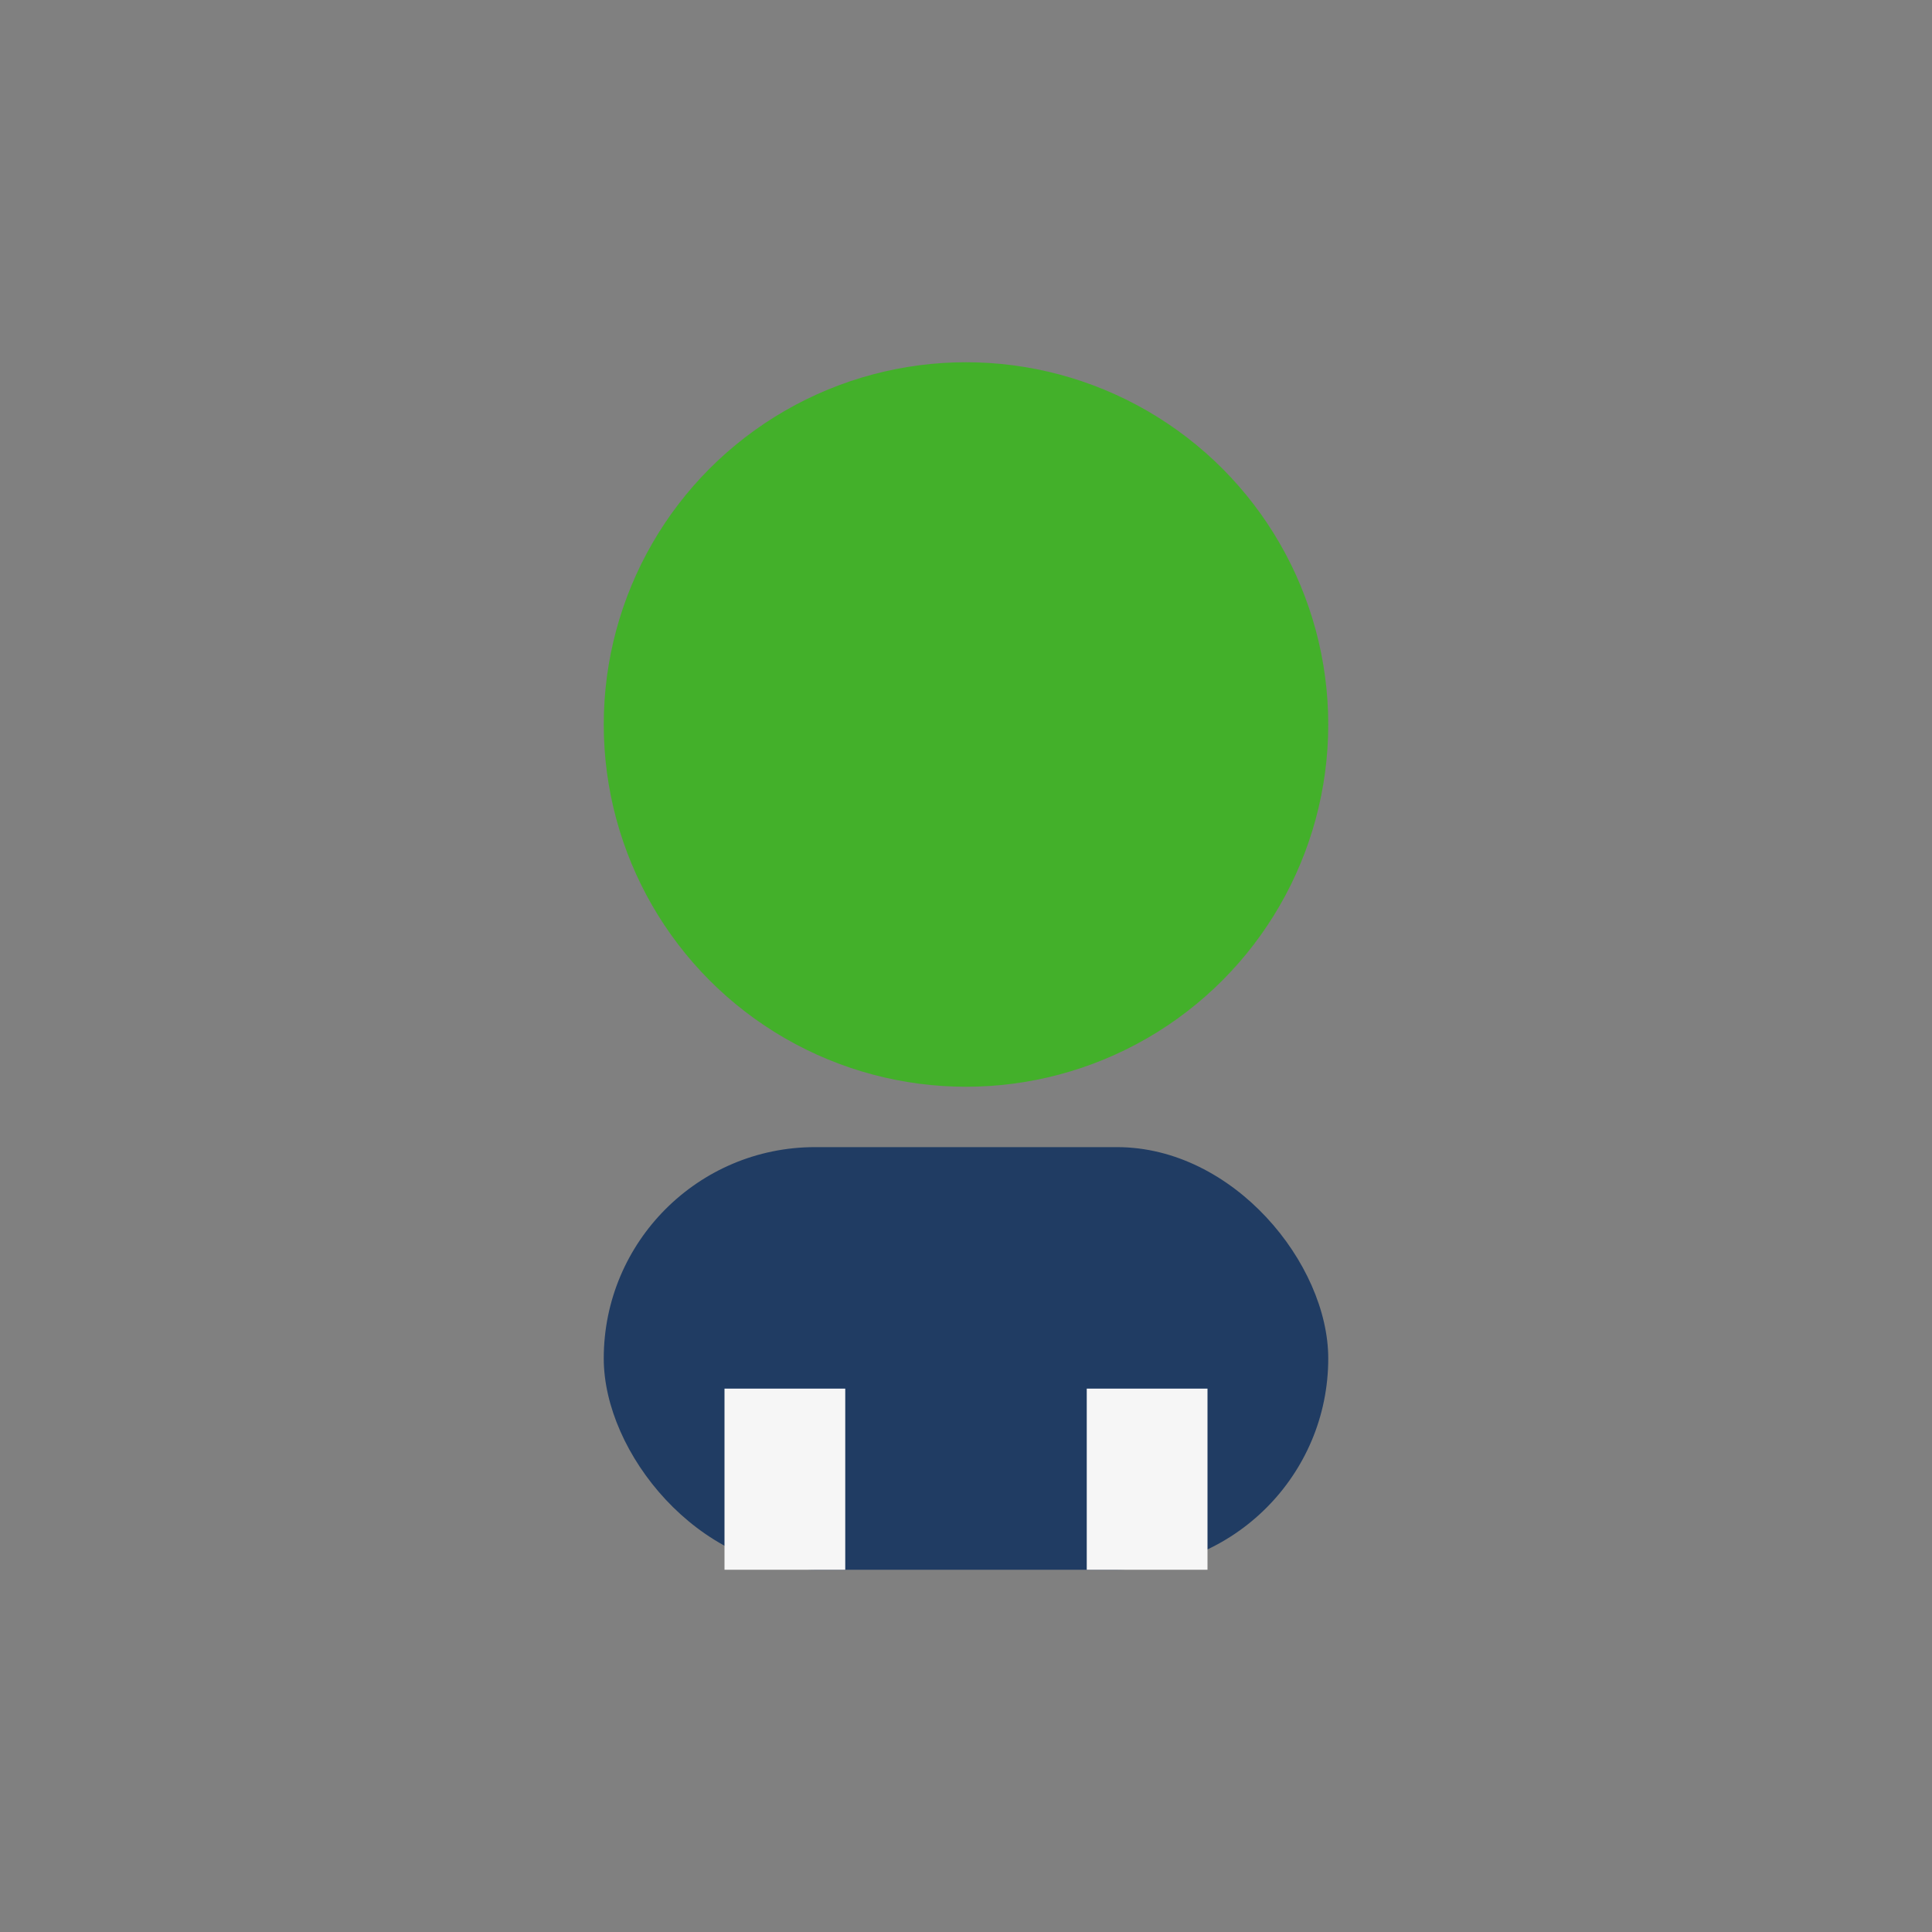 <?xml version="1.0" encoding="UTF-8"?>
<svg xmlns="http://www.w3.org/2000/svg" width="32" height="32" viewBox="0 0 32 32"><rect x="0" y="0" width="32" height="32" fill="#808080" stroke="none"/><circle cx="16" cy="12" r="6" fill="#43B02A"/><rect x="10" y="19" width="12" height="7" rx="3.5" fill="#203C63"/><path d="M13 26v-3M19 26v-3" stroke="#F6F6F6" stroke-width="2"/></svg>